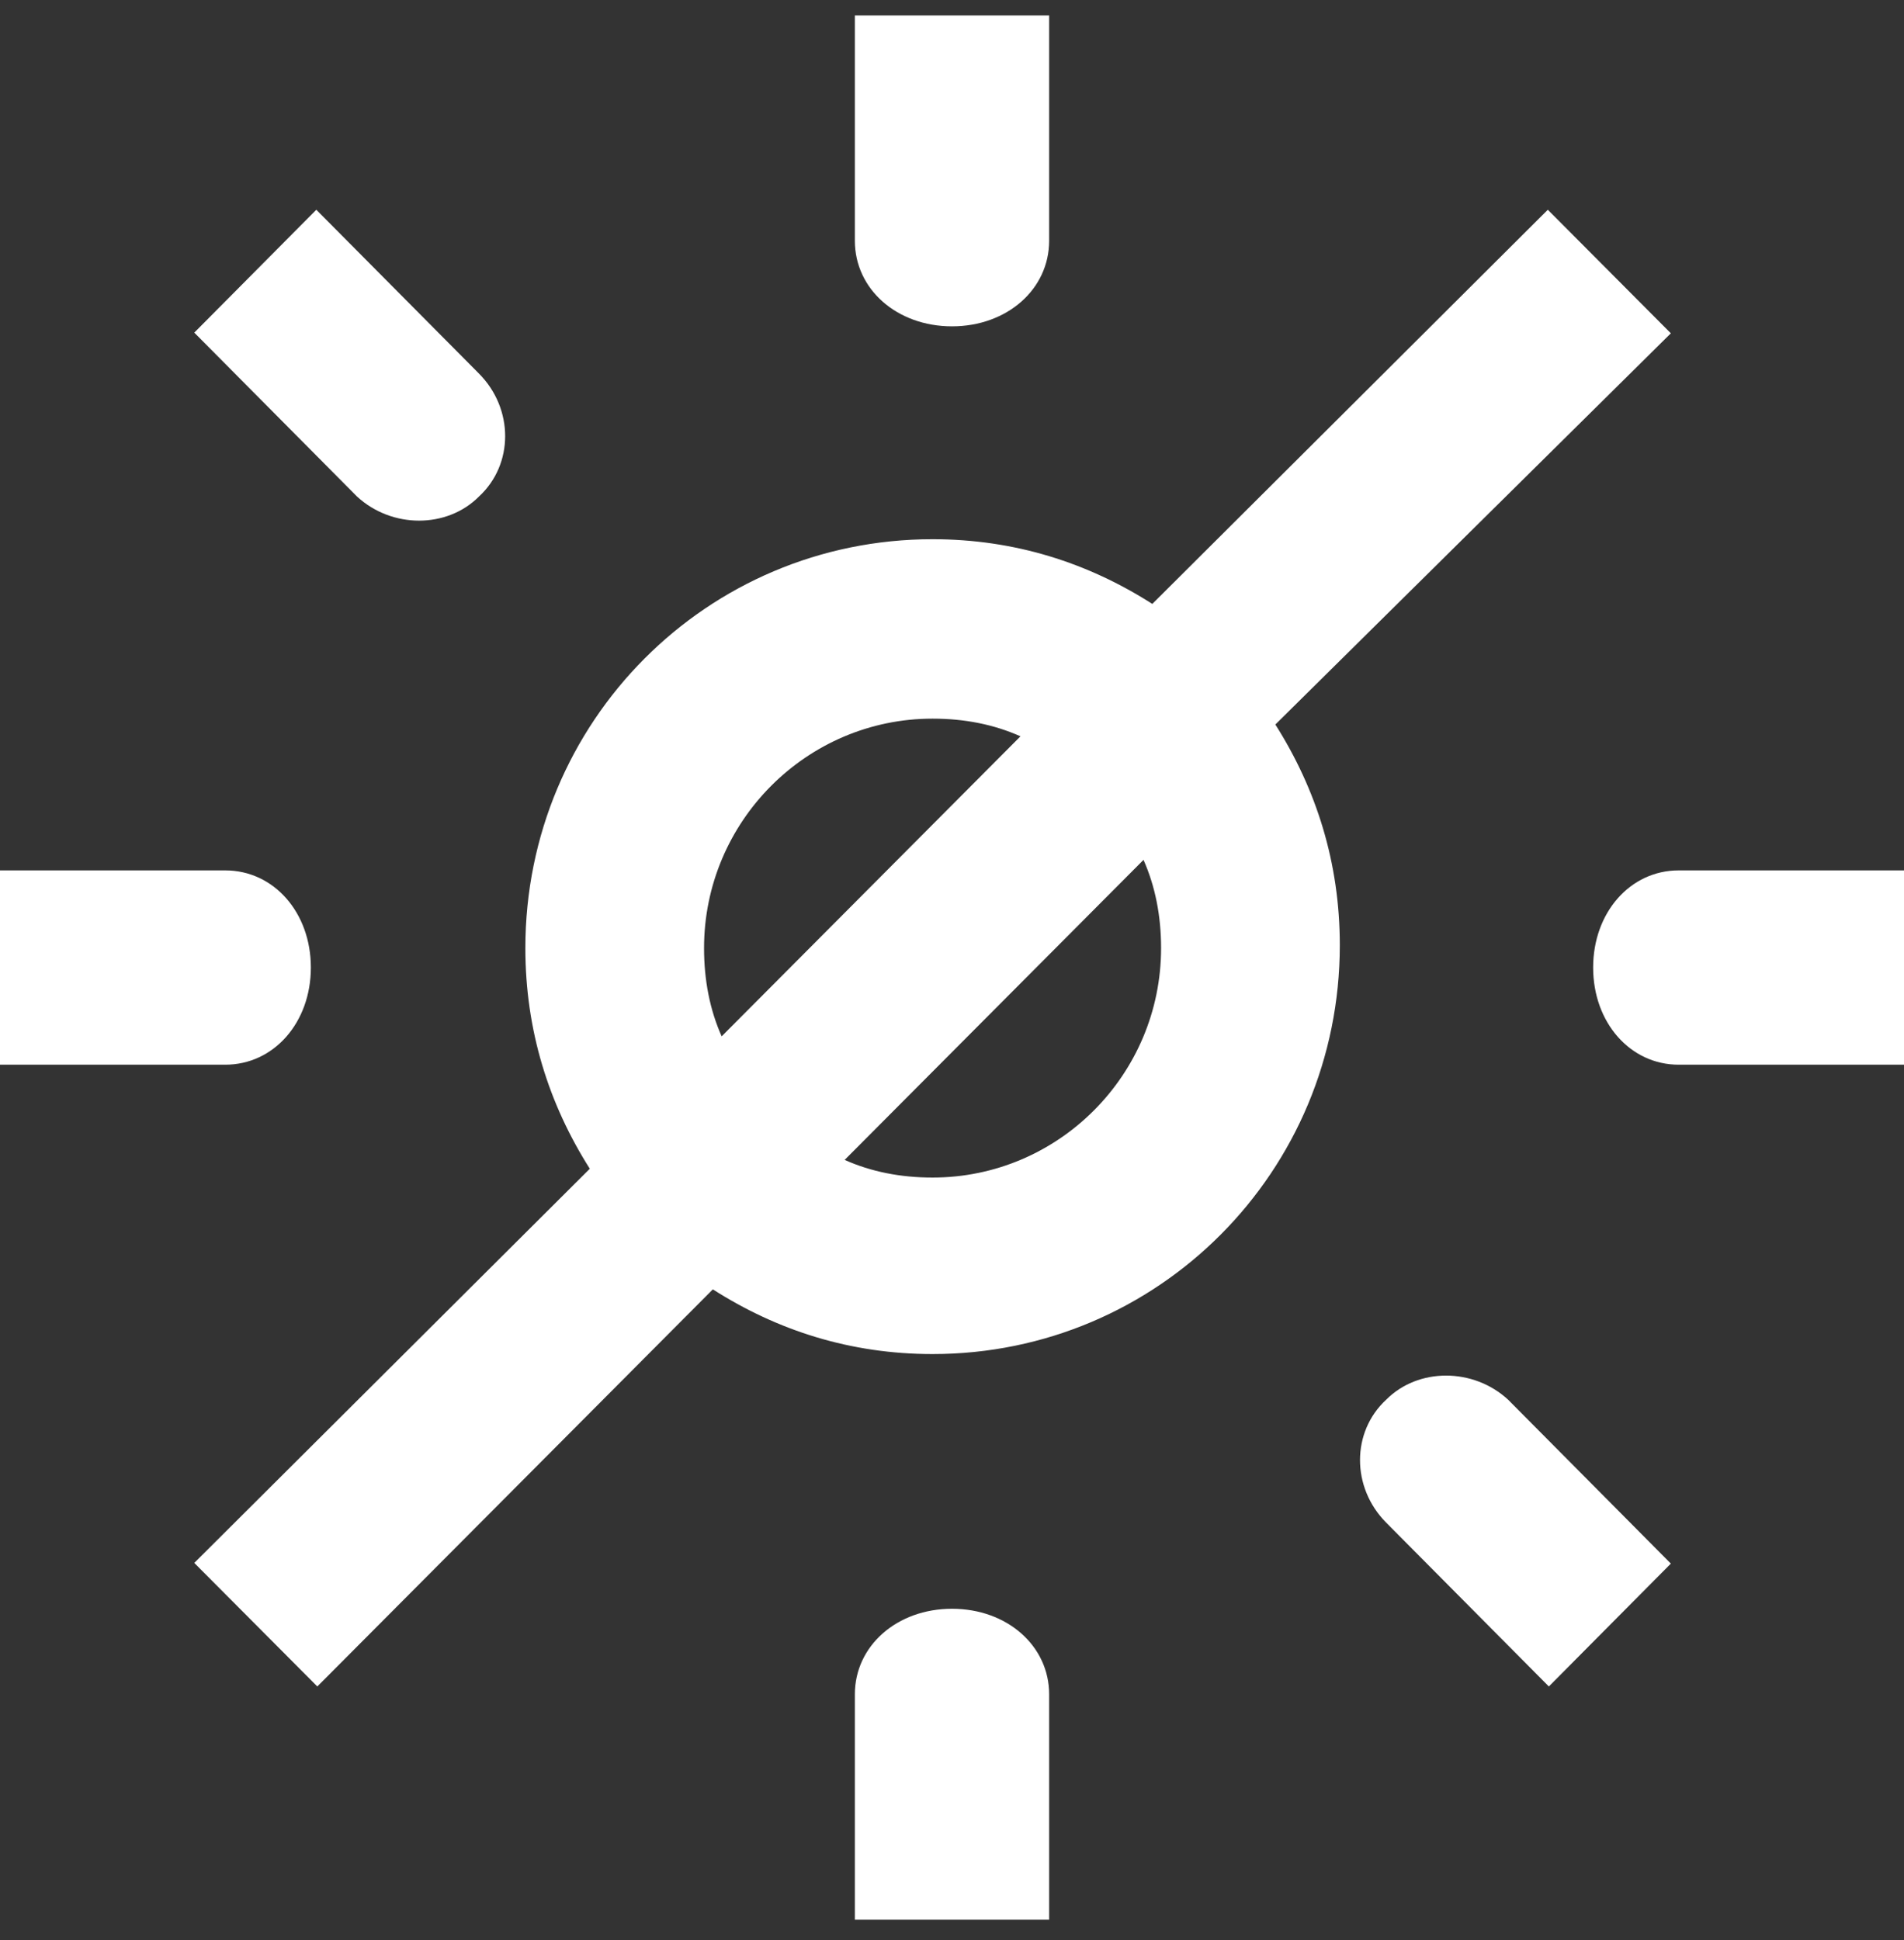 <svg xmlns="http://www.w3.org/2000/svg" fill="none" viewBox="0 0 53 54" height="54" width="53">
<rect x="0" y="0" width="53" height="54" fill="#333333" stroke="none"/>
<path fill="white" d="M6.271 29.634H0V24.226H6.271C7.621 24.226 8.653 25.398 8.653 26.93C8.653 28.462 7.621 29.634 6.271 29.634Z"></path>
<path fill="white" d="M46.728 24.226H53V29.634H46.728C45.379 29.634 44.347 28.462 44.347 26.93C44.347 25.398 45.379 24.226 46.728 24.226Z"></path>
<path fill="white" d="M23.796 6.701V0.43H29.204V6.701C29.204 8.051 28.032 9.083 26.5 9.083C24.968 9.083 23.796 8.051 23.796 6.701Z"></path>
<path fill="white" d="M29.204 47.158V53.43H23.796V47.158C23.796 45.809 24.968 44.777 26.5 44.777C28.032 44.777 29.204 45.809 29.204 47.158Z"></path>
<path fill="white" d="M9.937 13.819L5.408 9.258L8.805 5.838L13.334 10.399C14.304 11.376 14.304 12.923 13.334 13.819C12.444 14.715 10.907 14.715 9.937 13.819Z"></path>
<path fill="white" d="M41.981 38.959L46.51 43.52L43.114 46.94L38.585 42.379C37.615 41.402 37.615 39.855 38.585 38.959C39.474 38.063 41.011 38.063 41.981 38.959Z"></path>
<path fill="white" d="M46.51 9.277L43.085 5.838L32.076 16.809C30.282 15.663 28.243 15.008 25.959 15.008C19.68 15.008 14.624 20.084 14.624 26.389C14.624 28.682 15.276 30.729 16.418 32.53L5.408 43.501L8.833 46.94L19.843 35.887C21.637 37.033 23.675 37.688 25.959 37.688C32.238 37.688 37.295 32.611 37.295 26.307C37.295 24.014 36.642 21.967 35.501 20.166L46.51 9.277ZM19.598 26.389C19.598 22.868 22.453 20.002 25.959 20.002C26.856 20.002 27.672 20.166 28.406 20.494L20.088 28.845C19.761 28.108 19.598 27.289 19.598 26.389L19.598 26.389ZM32.32 26.389C32.32 29.91 29.466 32.775 25.959 32.775C25.062 32.775 24.247 32.612 23.512 32.284L31.831 23.933C32.157 24.67 32.32 25.488 32.32 26.389L32.32 26.389Z"></path>
</svg>
